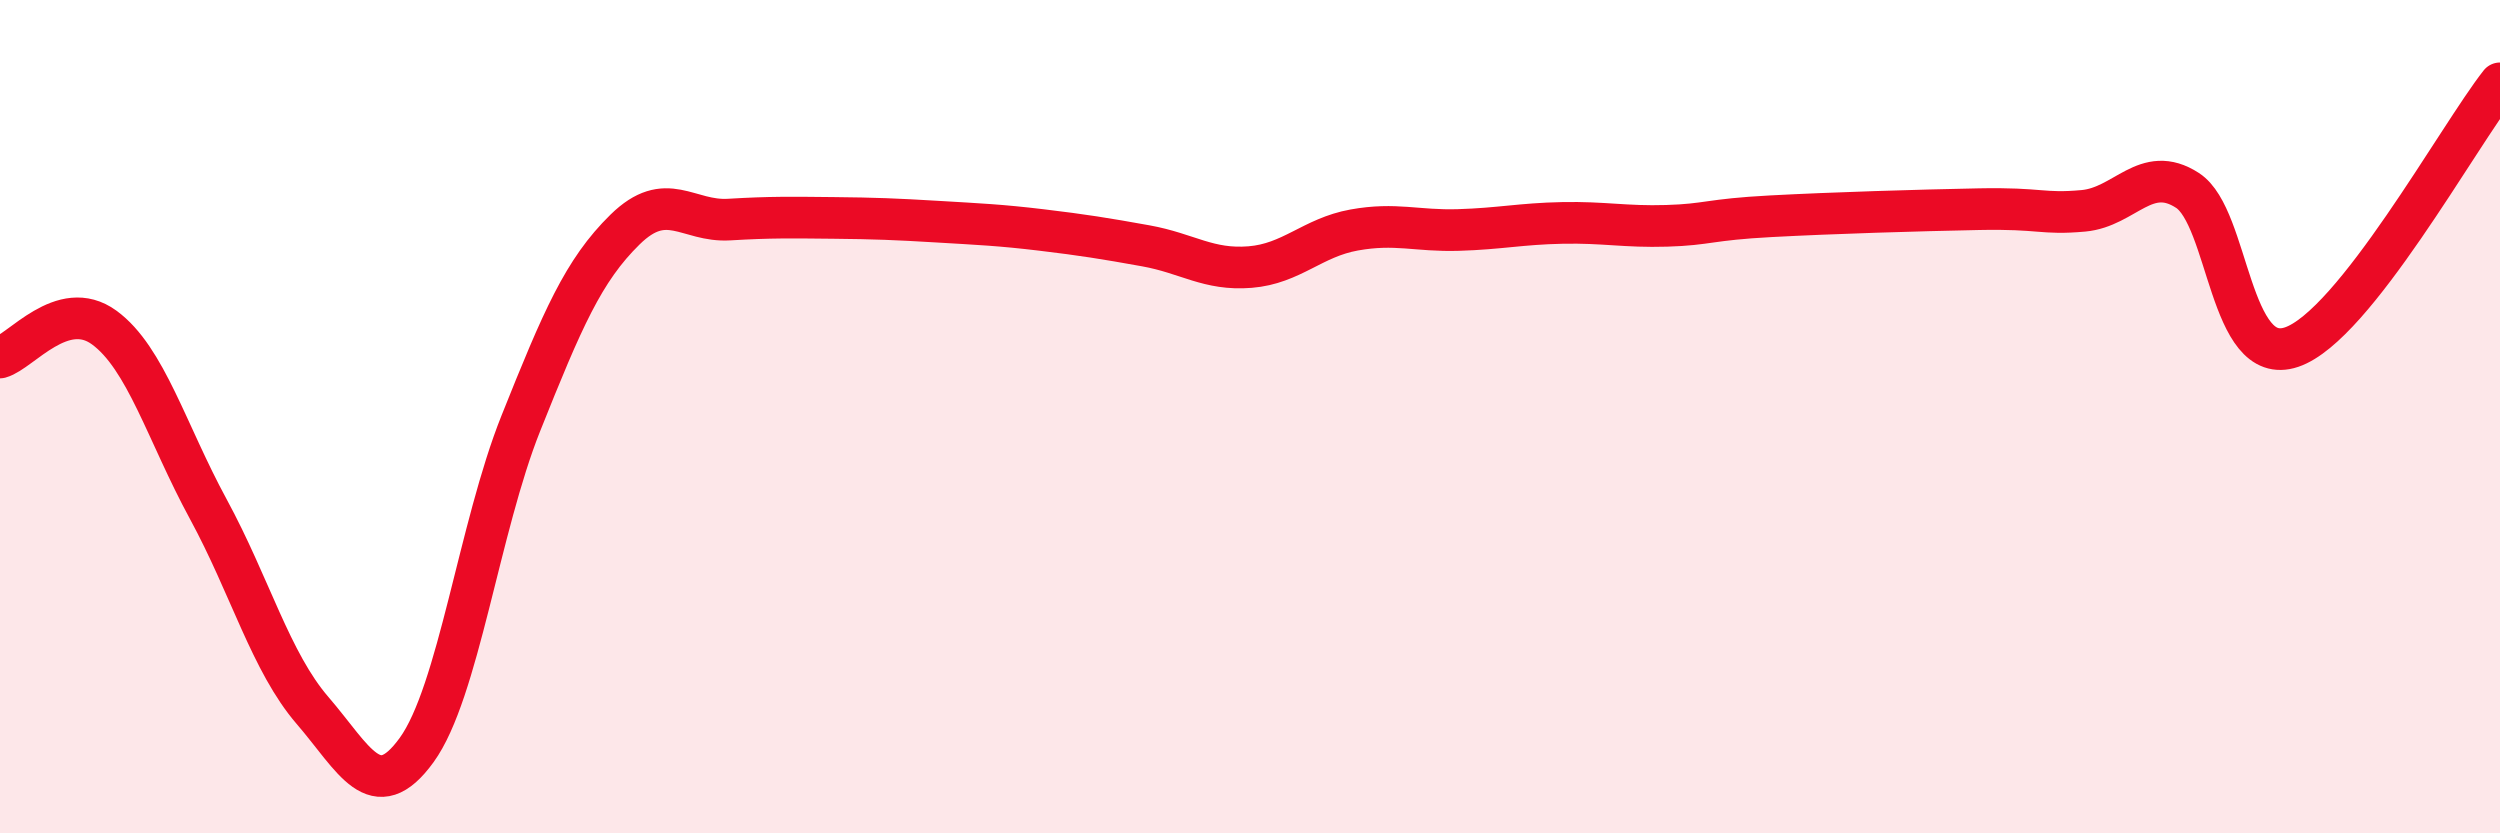 
    <svg width="60" height="20" viewBox="0 0 60 20" xmlns="http://www.w3.org/2000/svg">
      <path
        d="M 0,8.58 C 0.5,8.44 1.5,7.13 2.5,7.86 C 3.5,8.59 4,10.38 5,12.22 C 6,14.06 6.5,15.89 7.5,17.05 C 8.5,18.21 9,19.38 10,18 C 11,16.62 11.5,12.66 12.5,10.16 C 13.5,7.66 14,6.49 15,5.51 C 16,4.53 16.5,5.33 17.5,5.27 C 18.5,5.21 19,5.22 20,5.23 C 21,5.24 21.5,5.26 22.5,5.32 C 23.5,5.38 24,5.4 25,5.52 C 26,5.64 26.5,5.72 27.5,5.9 C 28.5,6.08 29,6.49 30,6.41 C 31,6.33 31.5,5.7 32.5,5.52 C 33.5,5.34 34,5.55 35,5.52 C 36,5.49 36.5,5.37 37.5,5.35 C 38.5,5.33 39,5.45 40,5.42 C 41,5.39 41,5.27 42.5,5.19 C 44,5.11 46,5.05 47.5,5.02 C 49,4.99 49,5.15 50,5.06 C 51,4.97 51.5,3.92 52.5,4.57 C 53.5,5.22 53.5,8.84 55,8.33 C 56.5,7.82 59,3.27 60,2L60 20L0 20Z"
        fill="#EB0A25"
        opacity="0.1"
        stroke-linecap="round"
        stroke-linejoin="round"
      />
      <path
        d="M 0,8.58 C 0.5,8.44 1.5,7.13 2.5,7.86 C 3.5,8.59 4,10.38 5,12.22 C 6,14.06 6.5,15.89 7.5,17.05 C 8.5,18.21 9,19.38 10,18 C 11,16.62 11.5,12.66 12.5,10.16 C 13.5,7.66 14,6.49 15,5.51 C 16,4.53 16.5,5.33 17.5,5.27 C 18.5,5.21 19,5.22 20,5.23 C 21,5.24 21.5,5.26 22.5,5.32 C 23.5,5.38 24,5.4 25,5.52 C 26,5.64 26.5,5.72 27.5,5.9 C 28.5,6.08 29,6.49 30,6.41 C 31,6.33 31.5,5.7 32.5,5.52 C 33.5,5.34 34,5.55 35,5.52 C 36,5.49 36.5,5.37 37.5,5.35 C 38.5,5.33 39,5.45 40,5.42 C 41,5.39 41,5.27 42.5,5.19 C 44,5.11 46,5.05 47.5,5.02 C 49,4.99 49,5.15 50,5.06 C 51,4.97 51.5,3.92 52.5,4.57 C 53.5,5.22 53.5,8.84 55,8.33 C 56.5,7.82 59,3.27 60,2"
        stroke="#EB0A25"
        stroke-width="1"
        fill="none"
        stroke-linecap="round"
        stroke-linejoin="round"
      />
    </svg>
  